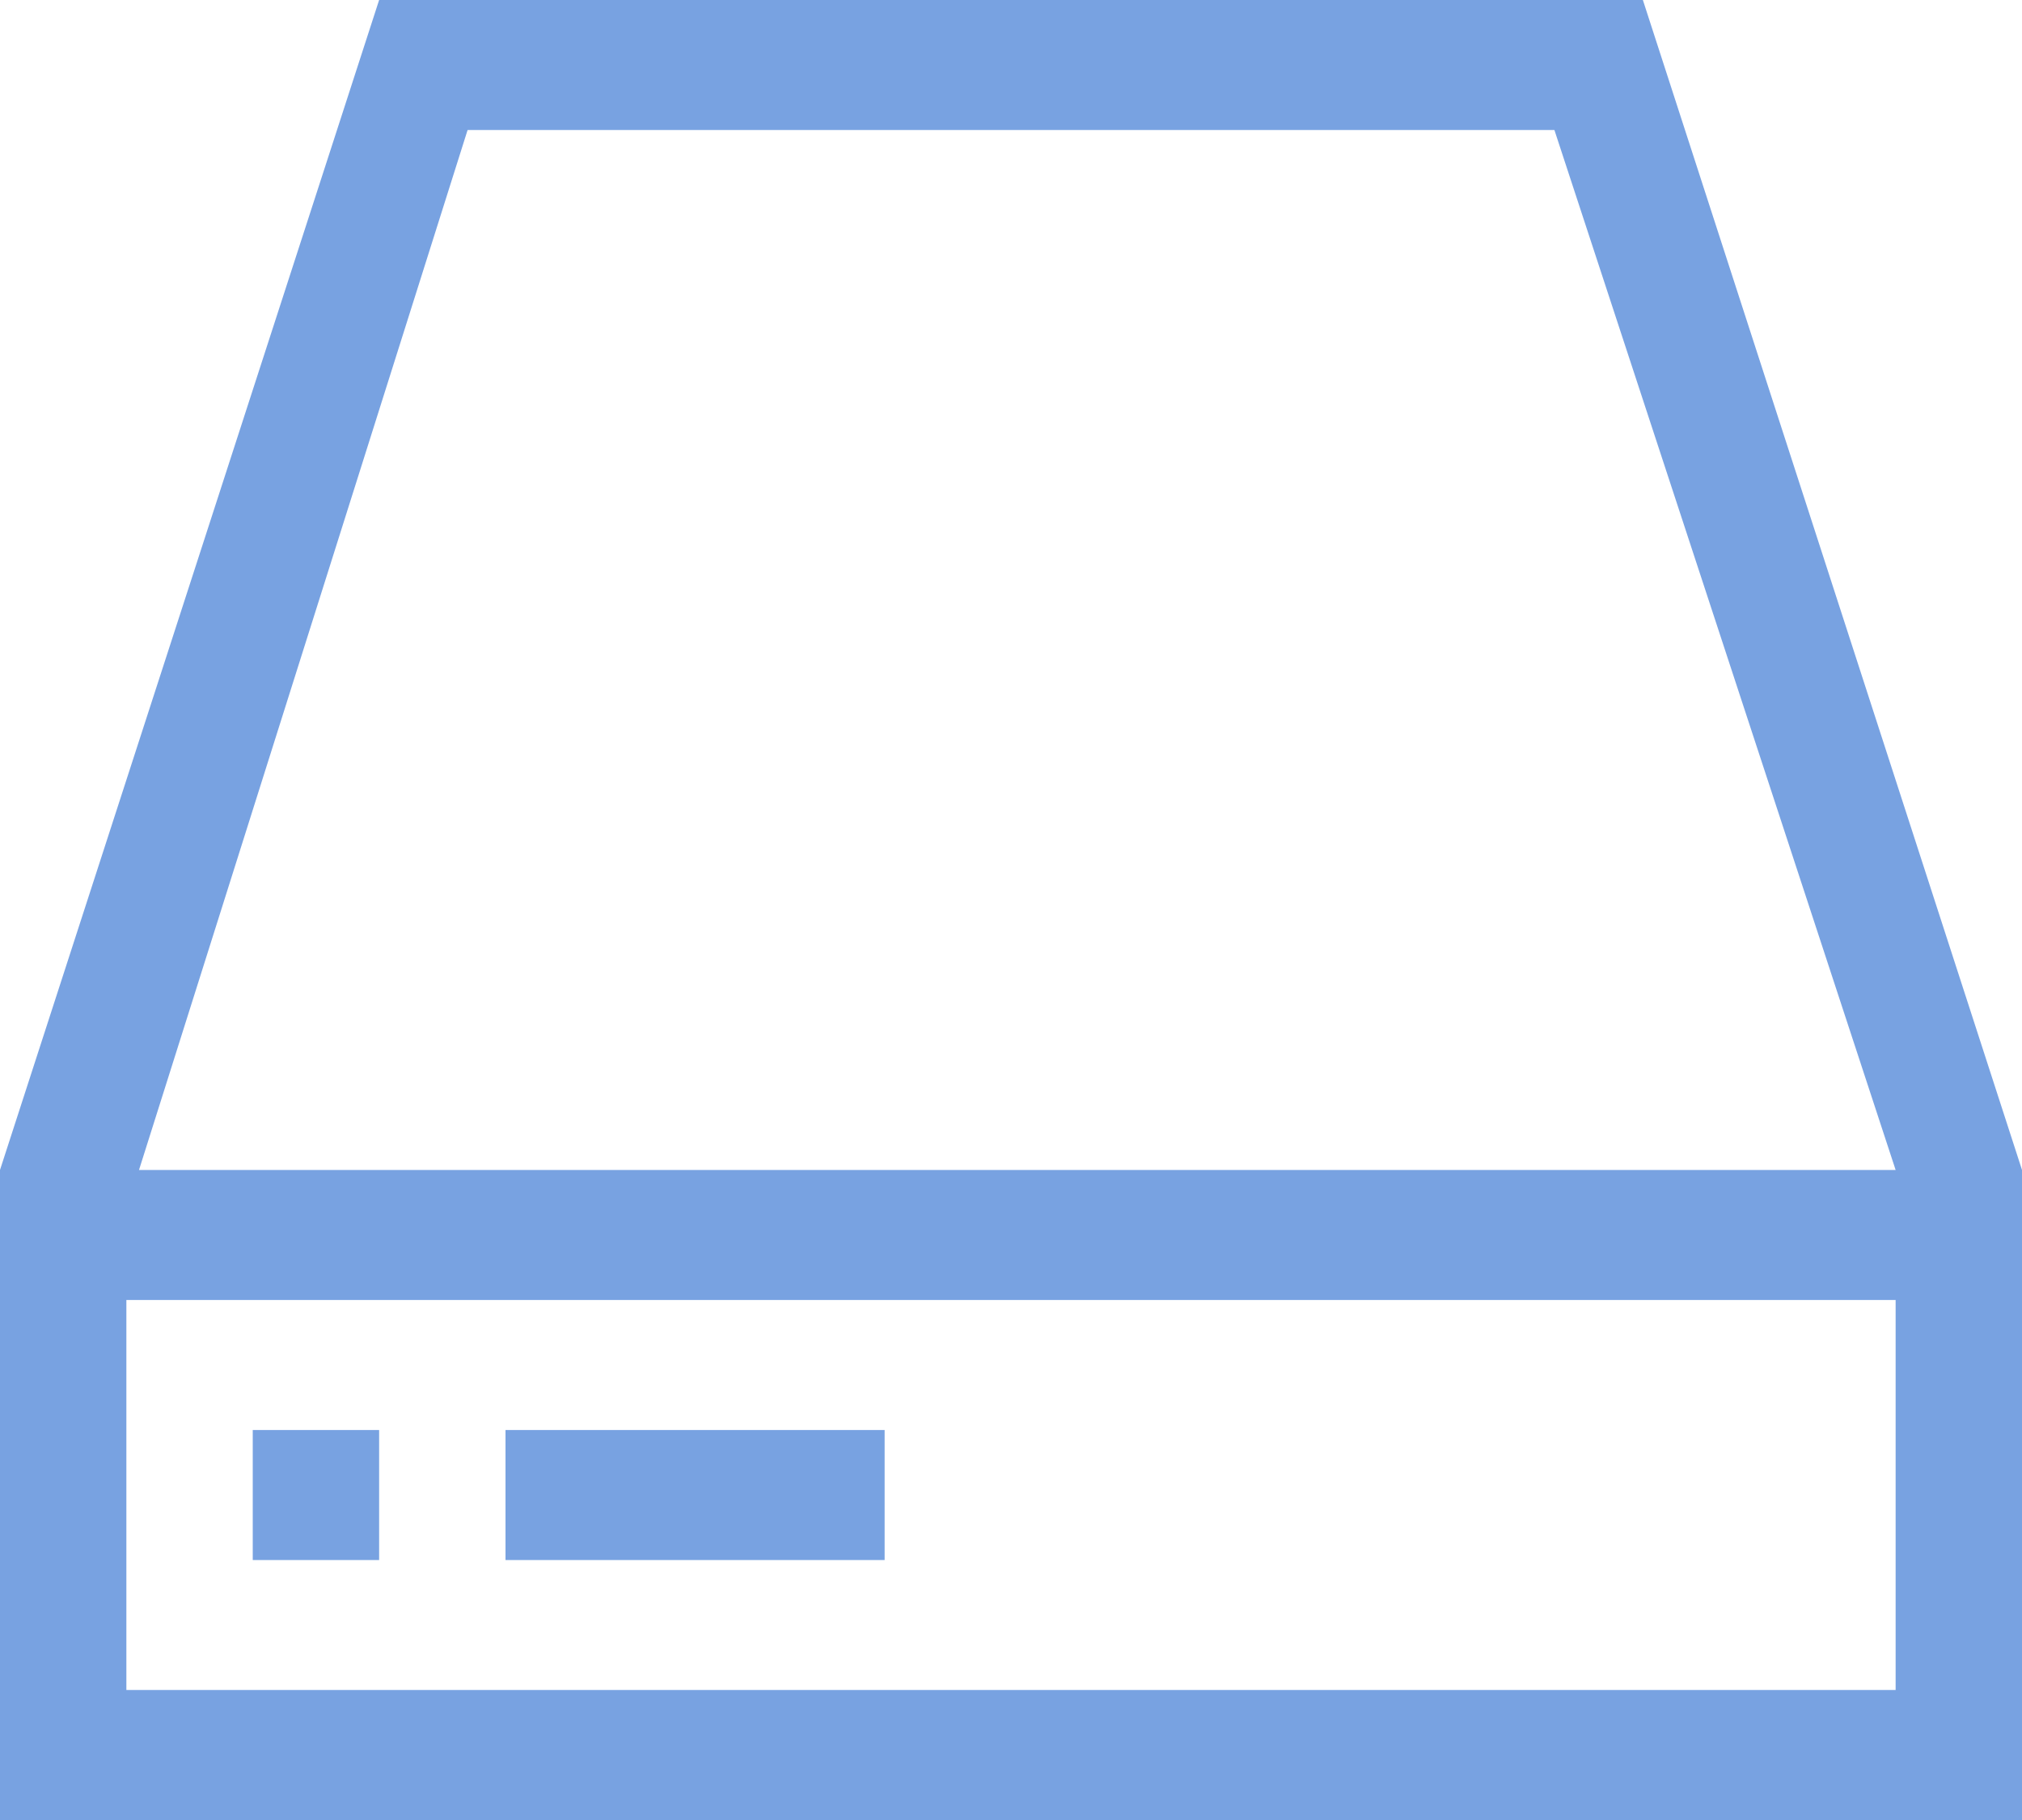 <svg width="20" height="18" viewBox="0 0 20 18" fill="none" xmlns="http://www.w3.org/2000/svg">
<path d="M2.5 14.143H3.75V15.429H2.5V14.143Z" fill="#78A2E1"/>
<path d="M5 14.143H8.75V15.429H5V14.143Z" fill="#78A2E1"/>
<path d="M16.25 0H3.75L0 11.571V18H20V11.571L16.25 0ZM4.625 1.286H15.375L18.75 11.571H1.375L4.625 1.286ZM1.25 16.714V12.857H18.75V16.714H1.25Z" fill="#78A2E1"/>
</svg>
